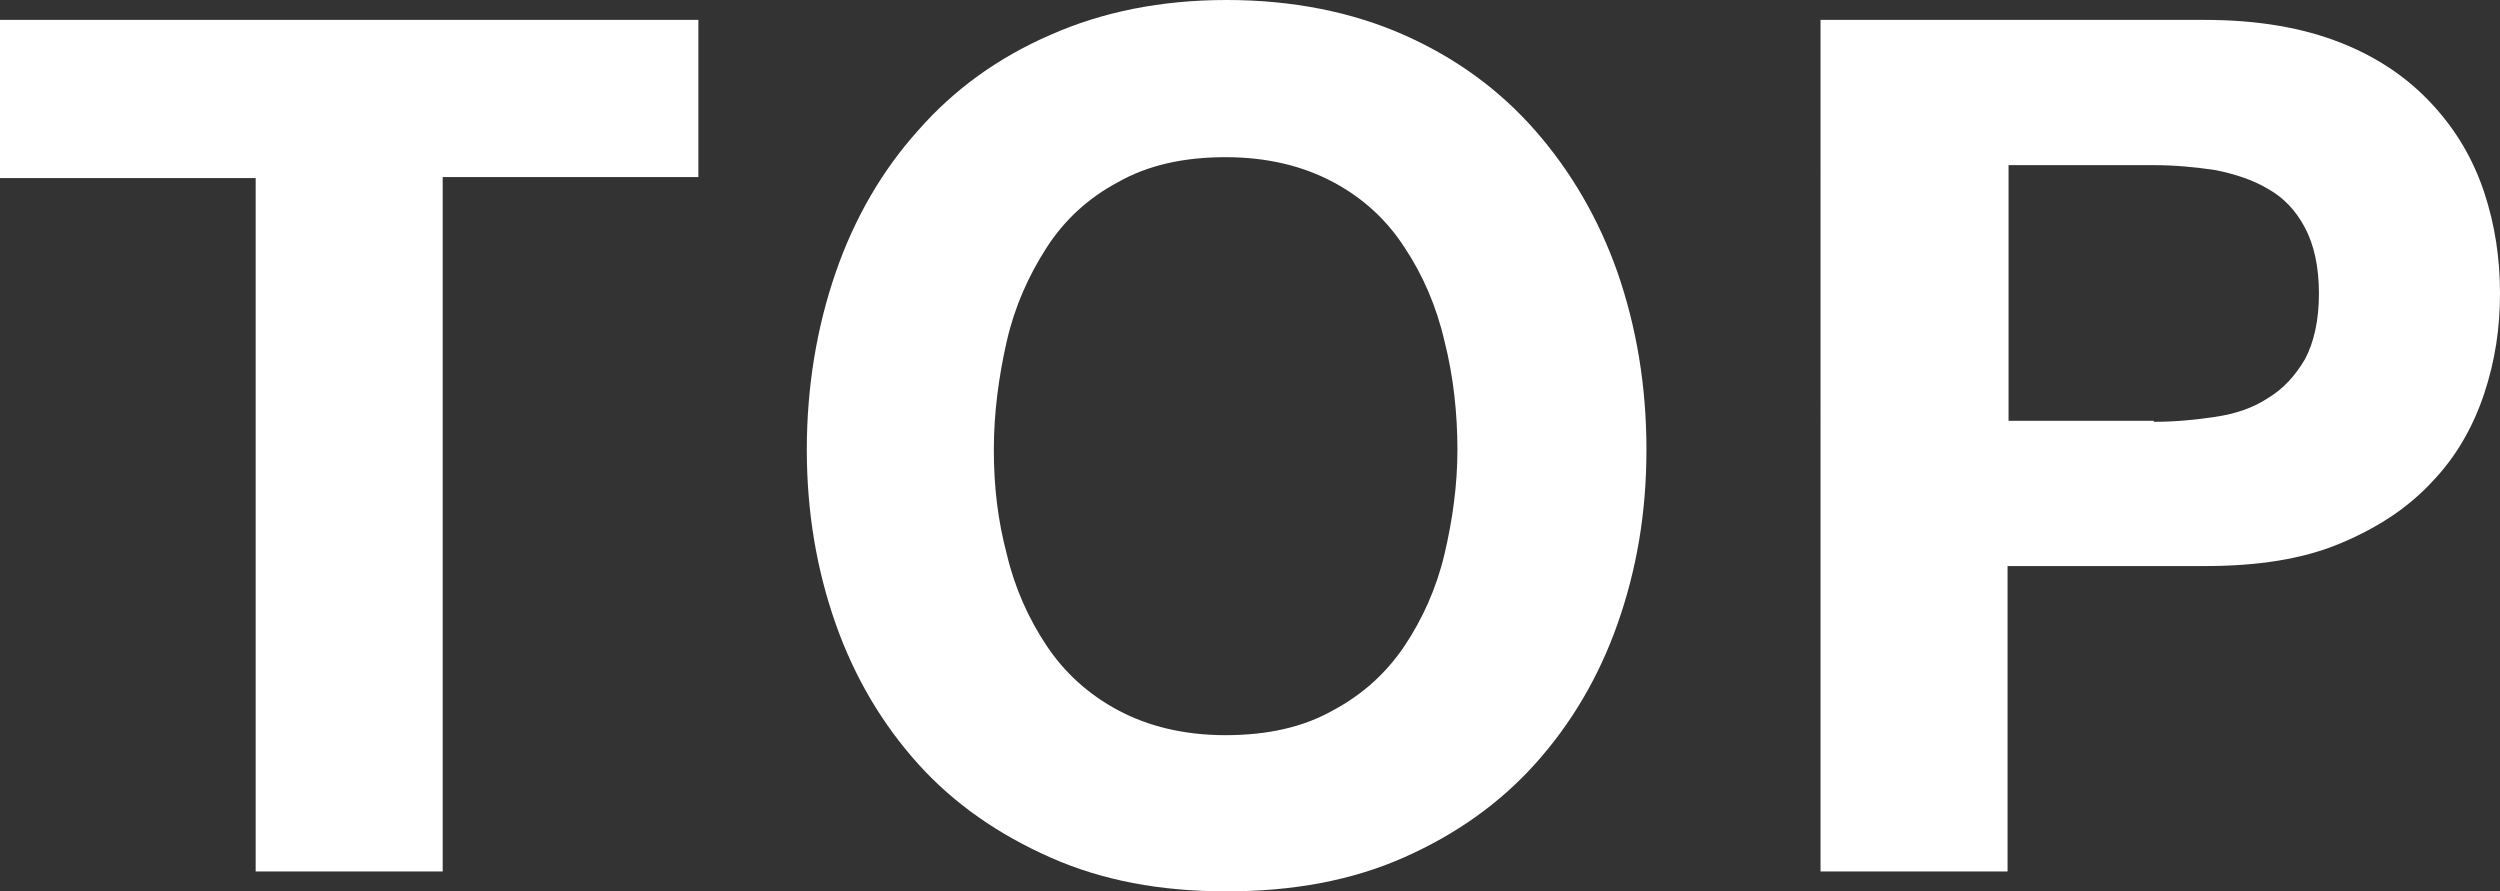 <?xml version="1.0" encoding="UTF-8"?><svg id="_レイヤー_2" xmlns="http://www.w3.org/2000/svg" width="25.13" height="8.96" viewBox="0 0 25.13 8.96"><rect x="0" y="0" width="25.13" height="8.96" fill="#333333" stroke="none"/><defs><style>.cls-1{fill:#fff;}</style></defs><g id="header"><path class="cls-1" d="M0,1.79V.2h7.02v1.58h-2.57v6.98h-1.88V1.79H0Z"/><path class="cls-1" d="M8.4,2.74c.19-.55.47-1.03.83-1.43.36-.41.8-.73,1.33-.96.52-.23,1.11-.35,1.77-.35s1.26.12,1.78.35c.52.23.96.55,1.32.96.36.41.64.89.83,1.43.19.55.29,1.14.29,1.78s-.1,1.21-.29,1.75c-.19.54-.47,1.01-.83,1.41-.36.4-.8.71-1.32.94-.52.23-1.11.34-1.78.34s-1.25-.11-1.77-.34c-.52-.23-.97-.54-1.33-.94-.36-.4-.64-.87-.83-1.41-.19-.54-.29-1.12-.29-1.75s.1-1.23.29-1.78ZM10.12,5.57c.08.34.22.65.4.92.18.27.42.49.72.65.3.16.66.25,1.08.25s.78-.08,1.08-.25c.3-.16.54-.38.72-.65.18-.27.32-.58.4-.92.08-.34.13-.69.13-1.05s-.04-.74-.13-1.09c-.08-.35-.22-.67-.4-.94-.18-.28-.42-.5-.72-.66-.3-.16-.66-.25-1.08-.25s-.78.08-1.08.25c-.3.16-.54.38-.72.66-.18.28-.32.59-.4.94-.08.35-.13.72-.13,1.09s.04.71.13,1.05Z"/><path class="cls-1" d="M22.16.2c.54,0,.99.08,1.37.23s.68.36.92.62c.24.26.41.55.52.88.11.33.16.67.16,1.02s-.05.68-.16,1.01c-.11.33-.28.63-.52.88-.24.26-.54.46-.92.62-.38.16-.83.23-1.37.23h-1.98v3.07h-1.88V.2h3.86ZM21.65,4.24c.22,0,.42-.02.62-.05.2-.03.38-.09.53-.19.15-.09.27-.22.37-.39.09-.17.14-.39.14-.66s-.05-.49-.14-.66c-.09-.17-.21-.3-.37-.39-.15-.09-.33-.15-.53-.19-.2-.03-.41-.05-.62-.05h-1.46v2.57h1.46Z"/></g></svg>